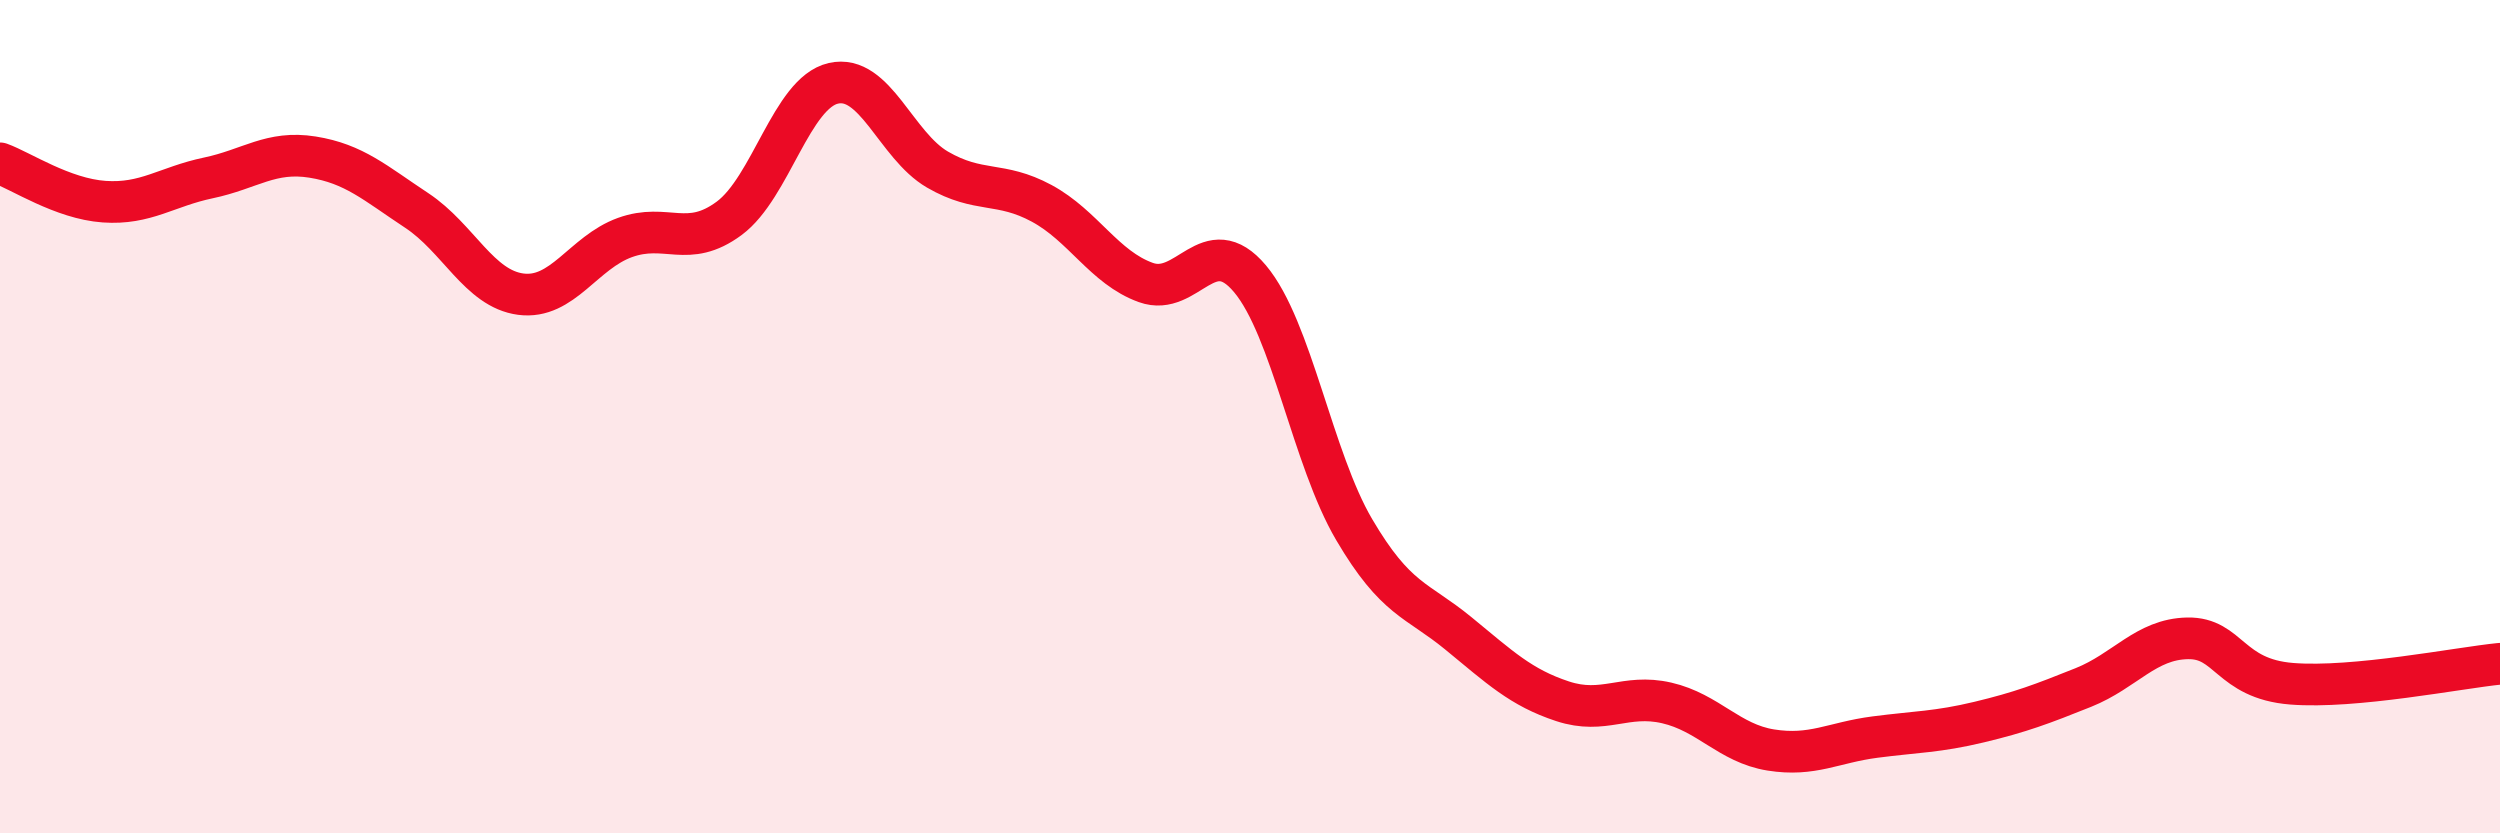 
    <svg width="60" height="20" viewBox="0 0 60 20" xmlns="http://www.w3.org/2000/svg">
      <path
        d="M 0,3.92 C 0.5,4.1 1.5,4.77 2.5,4.84 C 3.5,4.91 4,4.48 5,4.27 C 6,4.06 6.5,3.61 7.5,3.77 C 8.5,3.93 9,4.39 10,5.05 C 11,5.71 11.5,6.93 12.5,7.06 C 13.5,7.19 14,6.06 15,5.7 C 16,5.34 16.5,5.98 17.5,5.24 C 18.5,4.5 19,2.23 20,2 C 21,1.77 21.5,3.49 22.5,4.07 C 23.5,4.65 24,4.34 25,4.88 C 26,5.42 26.5,6.42 27.5,6.78 C 28.5,7.14 29,5.5 30,6.69 C 31,7.88 31.5,11.01 32.5,12.71 C 33.5,14.41 34,14.38 35,15.2 C 36,16.02 36.5,16.5 37.5,16.83 C 38.5,17.16 39,16.64 40,16.87 C 41,17.1 41.5,17.84 42.5,18 C 43.5,18.16 44,17.82 45,17.69 C 46,17.56 46.5,17.57 47.5,17.33 C 48.5,17.09 49,16.9 50,16.5 C 51,16.1 51.5,15.34 52.5,15.32 C 53.5,15.3 53.5,16.29 55,16.41 C 56.5,16.53 59,16.03 60,15.93L60 20L0 20Z"
        fill="#EB0A25"
        opacity="0.1"
        stroke-linecap="round"
        stroke-linejoin="round"
      />
      <path
        d="M 0,3.92 C 0.5,4.1 1.5,4.77 2.5,4.84 C 3.5,4.91 4,4.48 5,4.27 C 6,4.06 6.5,3.61 7.5,3.77 C 8.5,3.93 9,4.39 10,5.05 C 11,5.71 11.5,6.93 12.5,7.06 C 13.5,7.19 14,6.06 15,5.7 C 16,5.34 16.5,5.98 17.5,5.24 C 18.5,4.5 19,2.23 20,2 C 21,1.77 21.5,3.49 22.5,4.07 C 23.5,4.65 24,4.34 25,4.88 C 26,5.42 26.5,6.42 27.5,6.78 C 28.5,7.14 29,5.5 30,6.69 C 31,7.88 31.5,11.01 32.5,12.71 C 33.5,14.41 34,14.38 35,15.2 C 36,16.02 36.5,16.5 37.5,16.83 C 38.5,17.16 39,16.64 40,16.87 C 41,17.1 41.5,17.84 42.5,18 C 43.5,18.16 44,17.82 45,17.69 C 46,17.56 46.5,17.57 47.5,17.33 C 48.5,17.09 49,16.9 50,16.5 C 51,16.1 51.5,15.34 52.5,15.32 C 53.5,15.3 53.5,16.29 55,16.41 C 56.5,16.53 59,16.03 60,15.93"
        stroke="#EB0A25"
        stroke-width="1"
        fill="none"
        stroke-linecap="round"
        stroke-linejoin="round"
      />
    </svg>
  